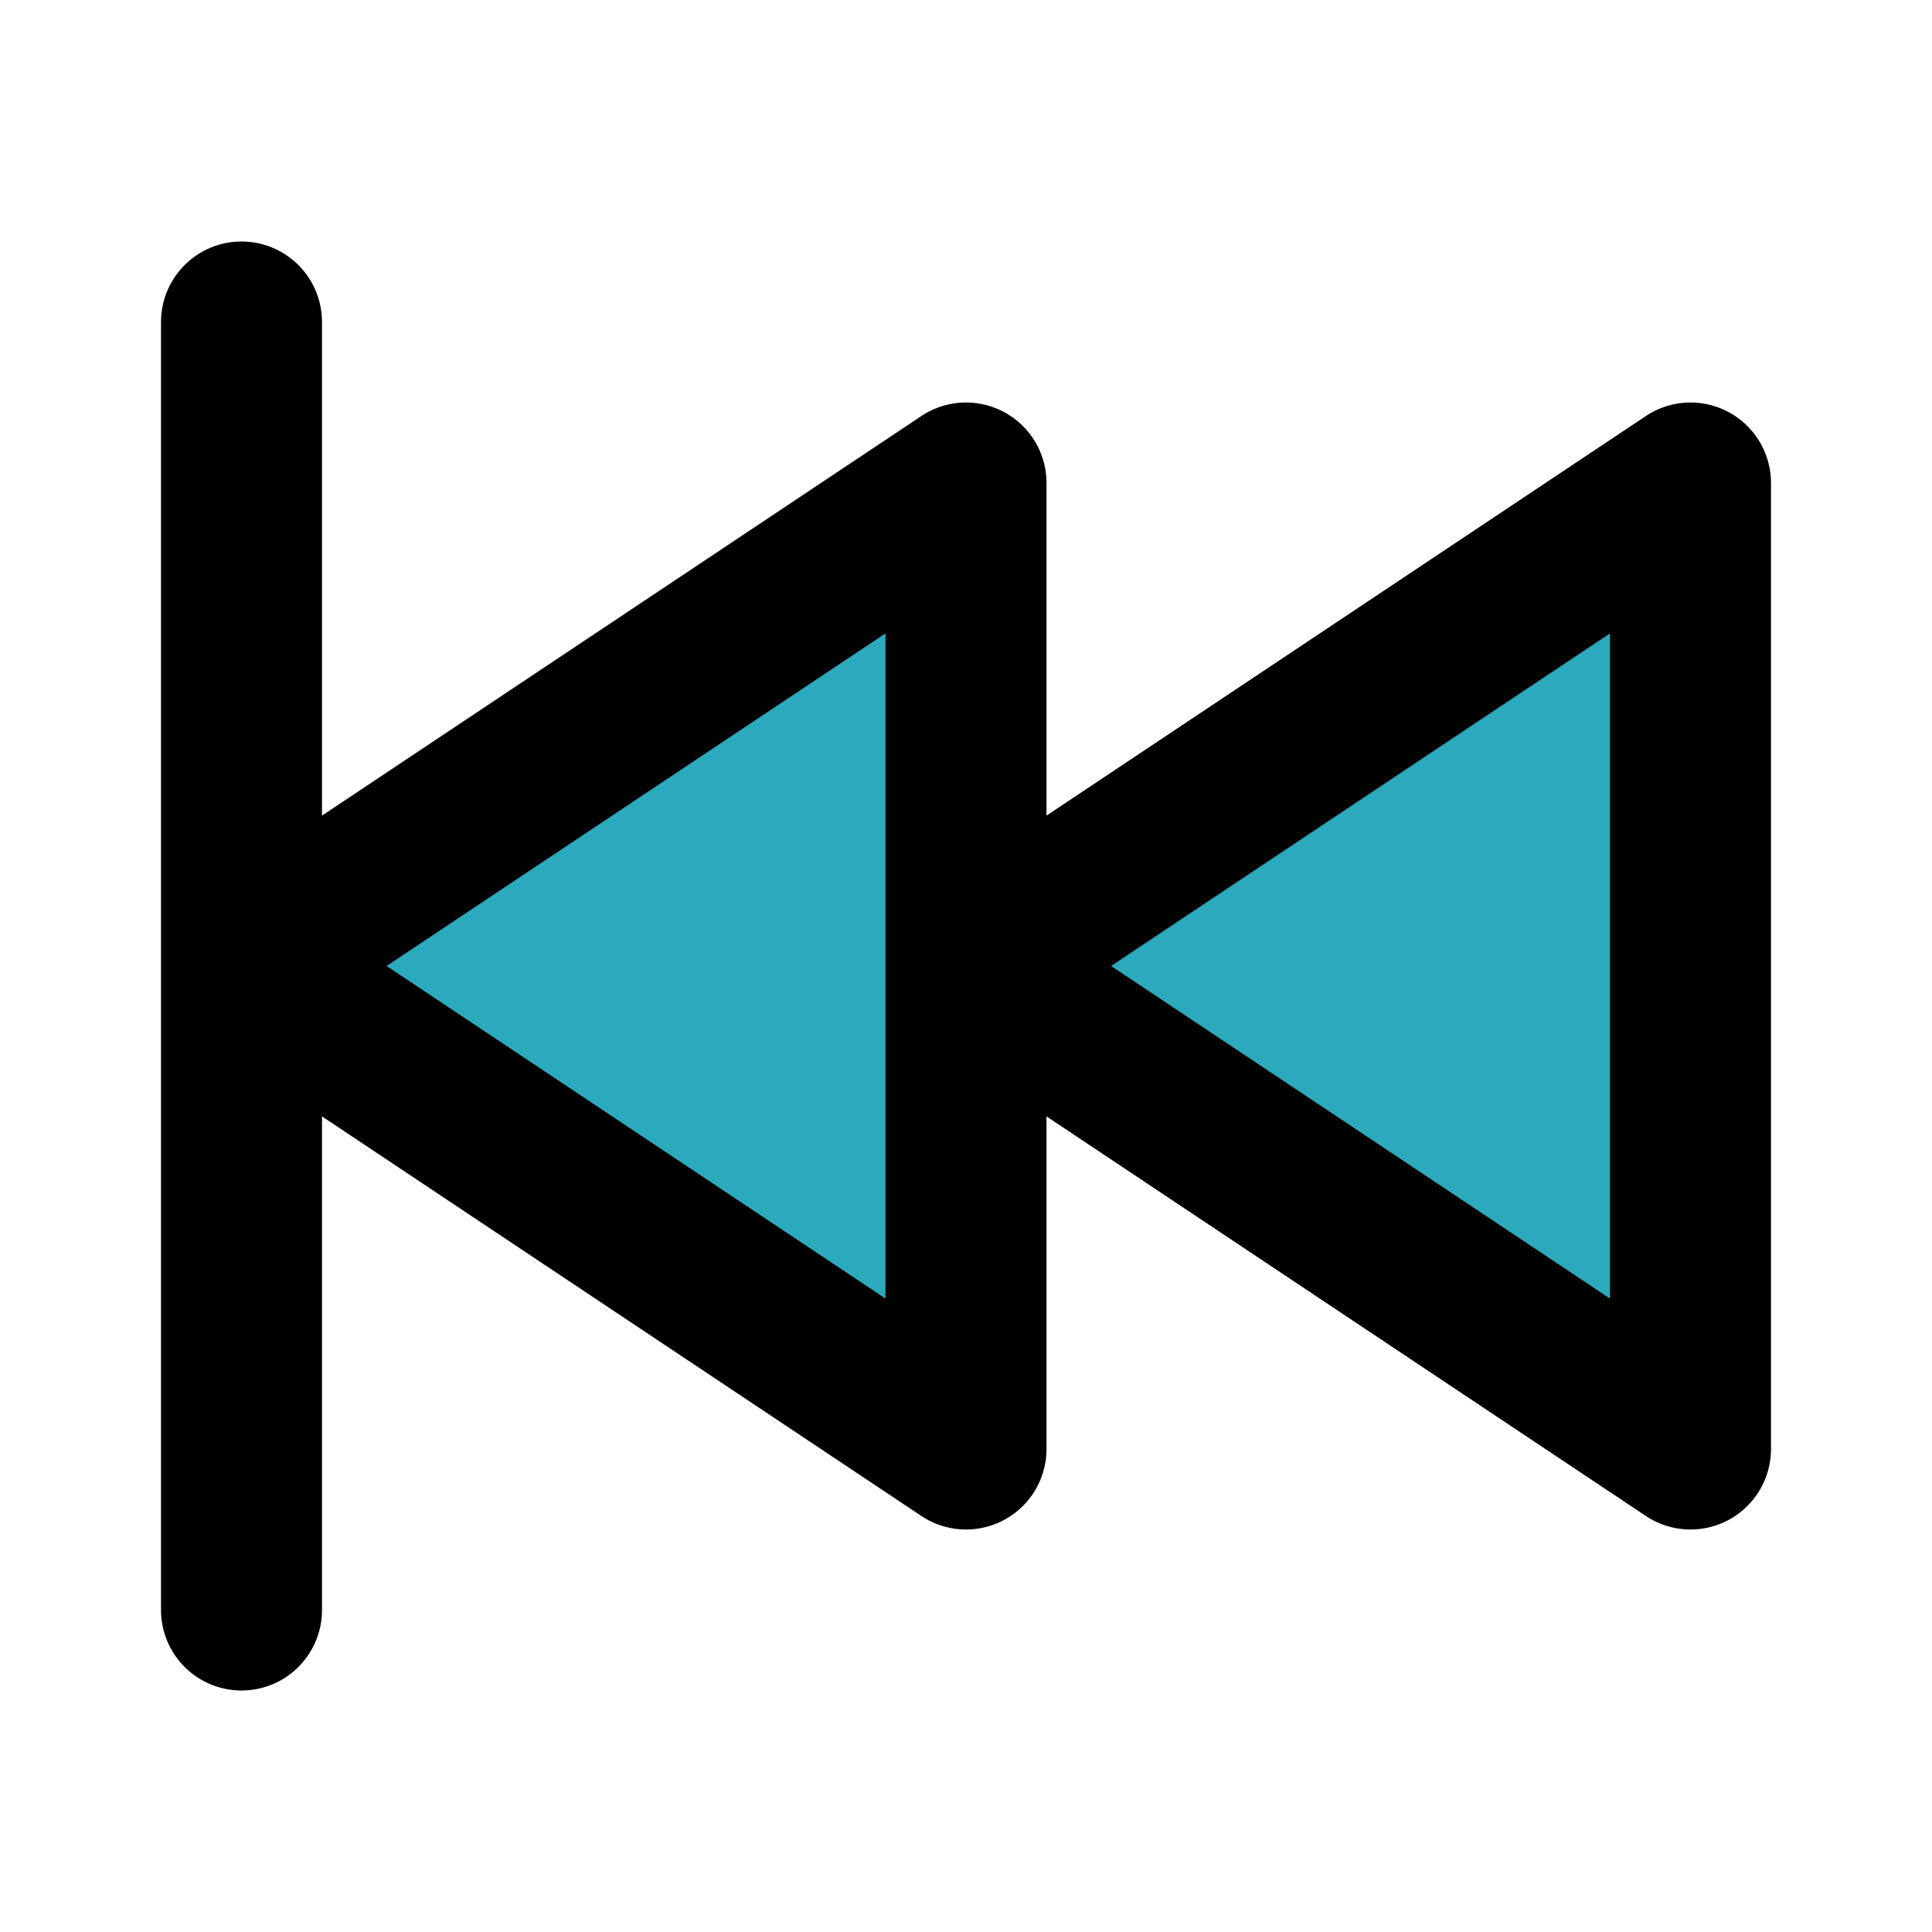 <?xml version="1.0" encoding="utf-8"?><!-- Скачано с сайта svg4.ru / Downloaded from svg4.ru -->
<svg fill="#000000" width="800px" height="800px" viewBox="0 0 24 24" id="backward" data-name="Flat Line" xmlns="http://www.w3.org/2000/svg" class="icon flat-line"><path id="secondary" d="M12,6V18L3,12Zm0,6,9,6V6Z" style="fill: rgb(44, 169, 188); stroke-width: 2;"></path><path id="primary" d="M12,6V18L3,12Zm0,6,9,6V6ZM3,4V20" style="fill: none; stroke: rgb(0, 0, 0); stroke-linecap: round; stroke-linejoin: round; stroke-width: 2;"></path></svg>